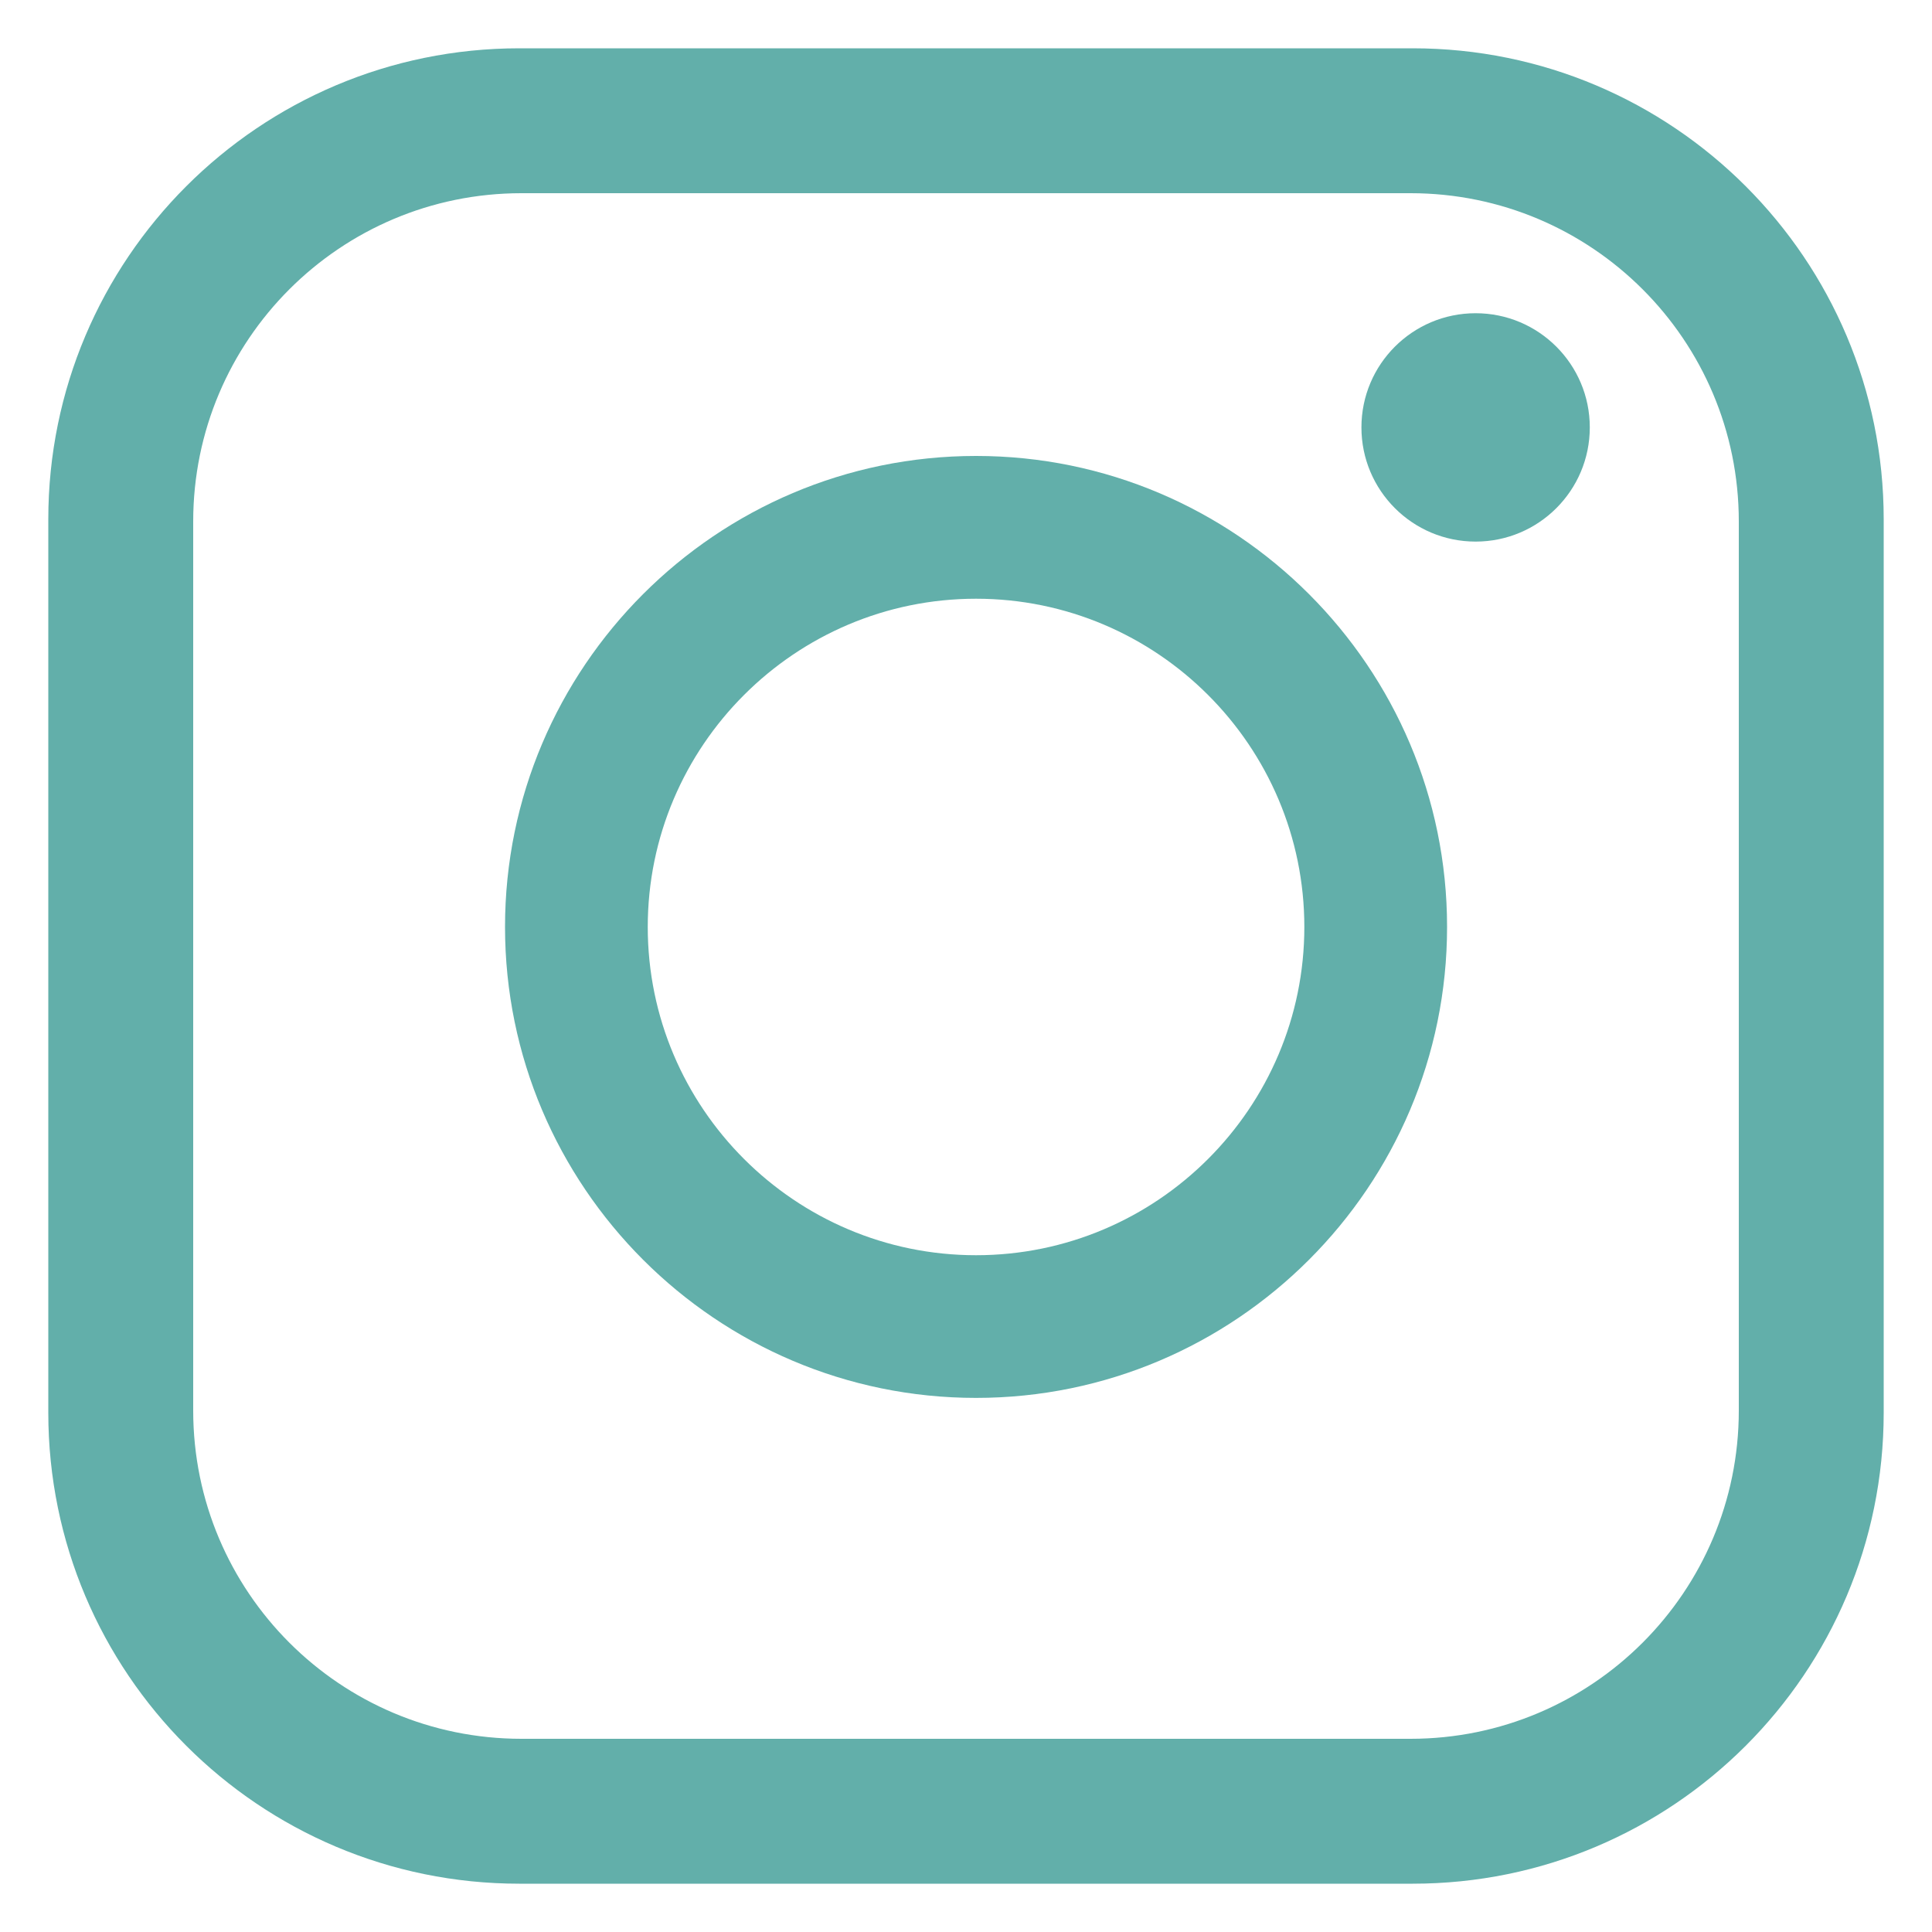 <?xml version="1.0" encoding="utf-8"?>
<!-- Generator: Adobe Illustrator 15.1.0, SVG Export Plug-In . SVG Version: 6.00 Build 0)  -->
<!DOCTYPE svg PUBLIC "-//W3C//DTD SVG 1.1//EN" "http://www.w3.org/Graphics/SVG/1.1/DTD/svg11.dtd">
<svg version="1.1" xmlns="http://www.w3.org/2000/svg" xmlns:xlink="http://www.w3.org/1999/xlink" x="0px" y="0px" width="40px"
	 height="40px" viewBox="0 0 40 40" enable-background="new 0 0 40 40" xml:space="preserve">
<g id="line" display="none">
	<path display="inline" fill="#62AFAA" d="M15.397,27.504V1.273C15.397,0.57,14.827,0,14.125,0H6.239
		C5.538,0,4.967,0.57,4.967,1.273v37.456C4.967,39.43,5.538,40,6.239,40h27.523c0.701,0,1.271-0.57,1.271-1.271v-8.68
		c0-0.701-0.57-1.273-1.271-1.273H16.668C15.967,28.775,15.397,28.207,15.397,27.504"/>
</g>
<g id="twitter" display="none">
	<path display="inline" fill="#62AFAA" d="M12.122,29.292c-2.059-0.16-3.826-0.909-5.292-2.337
		c-0.958-0.935-1.653-2.039-2.084-3.396c1.192,0.124,2.329,0.173,3.449-0.201c-2.52-0.679-4.354-2.176-5.503-4.503
		c-0.565-1.144-0.901-2.826-0.734-3.641c1.076,0.53,2.186,0.915,3.426,0.9c-1.671-1.308-2.79-2.963-3.227-5.032
		C1.723,9.031,1.99,7.07,3.025,5.163c4.352,5.214,9.829,8.136,16.644,8.63c-0.035-0.292-0.058-0.503-0.089-0.713
		c-0.74-4.589,2.573-8.962,7.201-9.424c2.412-0.241,4.529,0.529,6.281,2.214c0.279,0.268,0.511,0.326,0.879,0.235
		c1.44-0.351,2.811-0.87,4.104-1.597c0.125-0.072,0.26-0.135,0.482-0.25c-0.653,1.938-1.792,3.365-3.38,4.47
		c1.51-0.135,2.931-0.561,4.372-1.094c-0.27,0.375-0.496,0.787-0.813,1.113c-0.918,0.945-1.875,1.85-2.801,2.786
		c-0.136,0.137-0.274,0.354-0.27,0.534c0.089,4.322-0.891,8.391-2.904,12.206c-1.904,3.607-4.532,6.568-7.997,8.756
		c-2.662,1.681-5.563,2.702-8.681,3.129c-3.31,0.453-6.568,0.245-9.776-0.7c-2.026-0.598-3.93-1.475-5.713-2.611
		c-0.032-0.022-0.066-0.038-0.086-0.082c2.108,0.158,4.171,0.006,6.193-0.589C8.683,31.583,10.504,30.64,12.122,29.292"/>
</g>
<g id="facebook" display="none">
	<path display="inline" fill="#62AFAA" d="M9.73,23.251c1.75-0.016,3.498,0.01,5.246-0.018c0.495-0.009,0.639,0.138,0.638,0.636
		c-0.016,5.176-0.011,10.35-0.011,15.525h7.913c0-5.224,0.002-10.447-0.005-15.671c-0.002-0.361,0.119-0.488,0.482-0.486
		c1.601,0.014,3.203-0.013,4.804,0.018c0.46,0.009,0.624-0.144,0.688-0.582c0.304-2.081,0.636-4.158,0.95-6.237
		c0.023-0.151,0.005-0.31,0.005-0.515h-0.625c-1.928,0-3.856-0.004-5.785,0.004c-0.325,0.001-0.529-0.048-0.519-0.448
		c0.037-1.6,0.007-3.202,0.094-4.799c0.099-1.863,1.388-3.12,3.243-3.229c1.157-0.067,2.317-0.075,3.476-0.084
		c0.336-0.003,0.456-0.101,0.454-0.446c-0.014-1.798-0.015-3.595,0.001-5.392c0.003-0.344-0.146-0.451-0.451-0.497
		c-2.055-0.312-4.119-0.507-6.196-0.391c-1.949,0.108-3.759,0.674-5.3,1.922c-2.229,1.807-3.107,4.264-3.212,7.03
		c-0.072,1.91-0.029,3.823-0.005,5.735c0.007,0.484-0.155,0.61-0.619,0.604c-1.764-0.024-3.529,0-5.293-0.016
		c-0.362-0.002-0.48,0.105-0.478,0.472c0.015,2.124,0.017,4.25-0.001,6.374C9.218,23.157,9.359,23.254,9.73,23.251z"/>
</g>
<g id="bing" display="none">
	<g display="inline">
		<path fill="#62AFAA" d="M20.51,18.568c0.321,0.112,0.477,0.182,0.637,0.22c3.215,0.75,5.527,2.585,6.256,5.861
			c0.871,3.913,0.453,7.615-2.896,10.394c-1.675,1.392-3.7,2.172-5.839,2.25c-5.912,0.22-11.831,0.29-17.75,0.355
			c-0.307,0.002-0.685-0.559-0.906-0.929c-0.136-0.226-0.04-0.591-0.04-0.893c0-10.549,0-21.097,0.002-31.646
			c0-1.845,0.011-1.874,1.871-1.847C6.9,2.405,11.959,2.439,17.009,2.62c2.696,0.096,5.216,0.907,7.129,2.955
			c3.718,3.983,2.393,10.307-2.584,12.493C21.25,18.202,20.953,18.356,20.51,18.568 M9.021,27.428H9.016
			c0,0.95,0.018,1.899-0.006,2.846c-0.016,0.694,0.271,1.084,0.977,1.046c1.933-0.105,3.881-0.107,5.789-0.396
			c1.992-0.301,2.816-1.459,2.813-3.406c-0.006-2.043-0.854-3.281-2.831-3.557c-1.909-0.266-3.86-0.262-5.793-0.266
			c-0.313-0.002-0.851,0.548-0.898,0.893C8.939,25.521,9.021,26.481,9.021,27.428 M9.006,13.57h0.008
			c0,0.82,0.023,1.643-0.006,2.462c-0.028,0.805,0.285,1.24,1.126,1.18c1.548-0.11,3.108-0.131,4.637-0.374
			c1.54-0.244,2.272-1.328,2.294-2.987c0.026-1.807-0.639-2.885-2.182-3.202c-1.263-0.259-2.563-0.392-3.851-0.44
			c-2.019-0.075-2.019-0.024-2.024,1.934C9.006,12.618,9.006,13.094,9.006,13.57"/>
		<path fill="#62AFAA" d="M31.642,14.296c0.002-3.499,0.032-6.998-0.016-10.496c-0.017-1.125,0.383-1.537,1.512-1.49
			c1.725,0.073,3.456,0.046,5.182,0.012c0.843-0.017,1.154,0.347,1.154,1.156c-0.01,7.127-0.012,14.254,0,21.381
			c0,0.839-0.38,1.141-1.188,1.127c-1.771-0.028-3.544-0.053-5.313,0.012c-1.013,0.036-1.362-0.321-1.348-1.334
			C31.668,21.207,31.64,17.752,31.642,14.296"/>
		<path fill="#62AFAA" d="M35.514,37.693c-2.492-0.01-4.419-1.933-4.435-4.427c-0.017-2.536,1.956-4.493,4.515-4.477
			c2.462,0.014,4.453,1.986,4.467,4.429C40.076,35.723,38.062,37.703,35.514,37.693"/>
	</g>
</g>
<g id="pocket" display="none">
	<path display="inline" fill="#62AFAA" d="M33.575,3h-26.4C4.064,3,1,6.233,1,9.345v8.486c0,10.372,8.628,18.857,19,18.857
		c10.371,0,19-8.485,19-18.857V9.345C39,6.233,36.688,3,33.575,3z M31.471,17.14l-9.428,9.429c-0.46,0.46-1.064,0.69-1.668,0.69
		c-0.603,0-1.206-0.23-1.667-0.69L9.28,17.14c-0.921-0.92-0.921-2.412,0-3.333s2.414-0.921,3.334,0l7.761,7.762l7.762-7.762
		c0.921-0.921,2.414-0.921,3.334,0S32.391,16.219,31.471,17.14z"/>
</g>
<g id="Instagram">
	<g>
		<path fill="#62AFAA" d="M20.208,9.44c-5.377,0-9.752,4.375-9.752,9.751c0,5.377,4.375,9.751,9.752,9.751s9.752-4.374,9.752-9.751
			C29.96,13.815,25.585,9.44,20.208,9.44z M20.208,25.988c-3.748,0-6.797-3.049-6.797-6.796s3.049-6.796,6.797-6.796
			s6.797,3.049,6.797,6.796S23.956,25.988,20.208,25.988z"/>
		<circle fill="#62AFAA" cx="30.551" cy="8.849" r="2.364"/>
		<path fill="#62AFAA" d="M39,10.752C39,5.366,34.634,1,29.248,1H10.752C5.366,1,1,5.366,1,10.752v18.496
			C1,34.634,5.366,39,10.752,39h18.496C34.634,39,39,34.634,39,29.248V10.752z M36,29.204C36,32.957,32.957,36,29.204,36H10.796
			C7.042,36,4,32.957,4,29.204V10.796C4,7.042,7.042,4,10.796,4h18.408C32.957,4,36,7.042,36,10.796V29.204z"/>
	</g>
</g>
<g id="youtube" display="none">
	<path display="inline" fill="#62AFAA" d="M33.882,5.809c0,0-6.215-0.418-13.643-0.418c-7.427,0-14.121,0.418-14.121,0.418
		c-2.762,0-5.021,2.26-5.021,5.021c0,0-0.418,5.046-0.418,9.649c0,4.604,0.418,8.688,0.418,8.688c0,2.764,2.26,5.021,5.021,5.021
		c0,0,7.427,0.42,14.436,0.42s13.328-0.42,13.328-0.42c2.762,0,5.021-2.258,5.021-5.021c0,0,0.419-4.504,0.419-8.793
		c0-4.288-0.419-9.544-0.419-9.544C38.902,8.069,36.644,5.809,33.882,5.809z M13.72,28.801V11.2L28.548,20L13.72,28.801z"/>
</g>
</svg>
